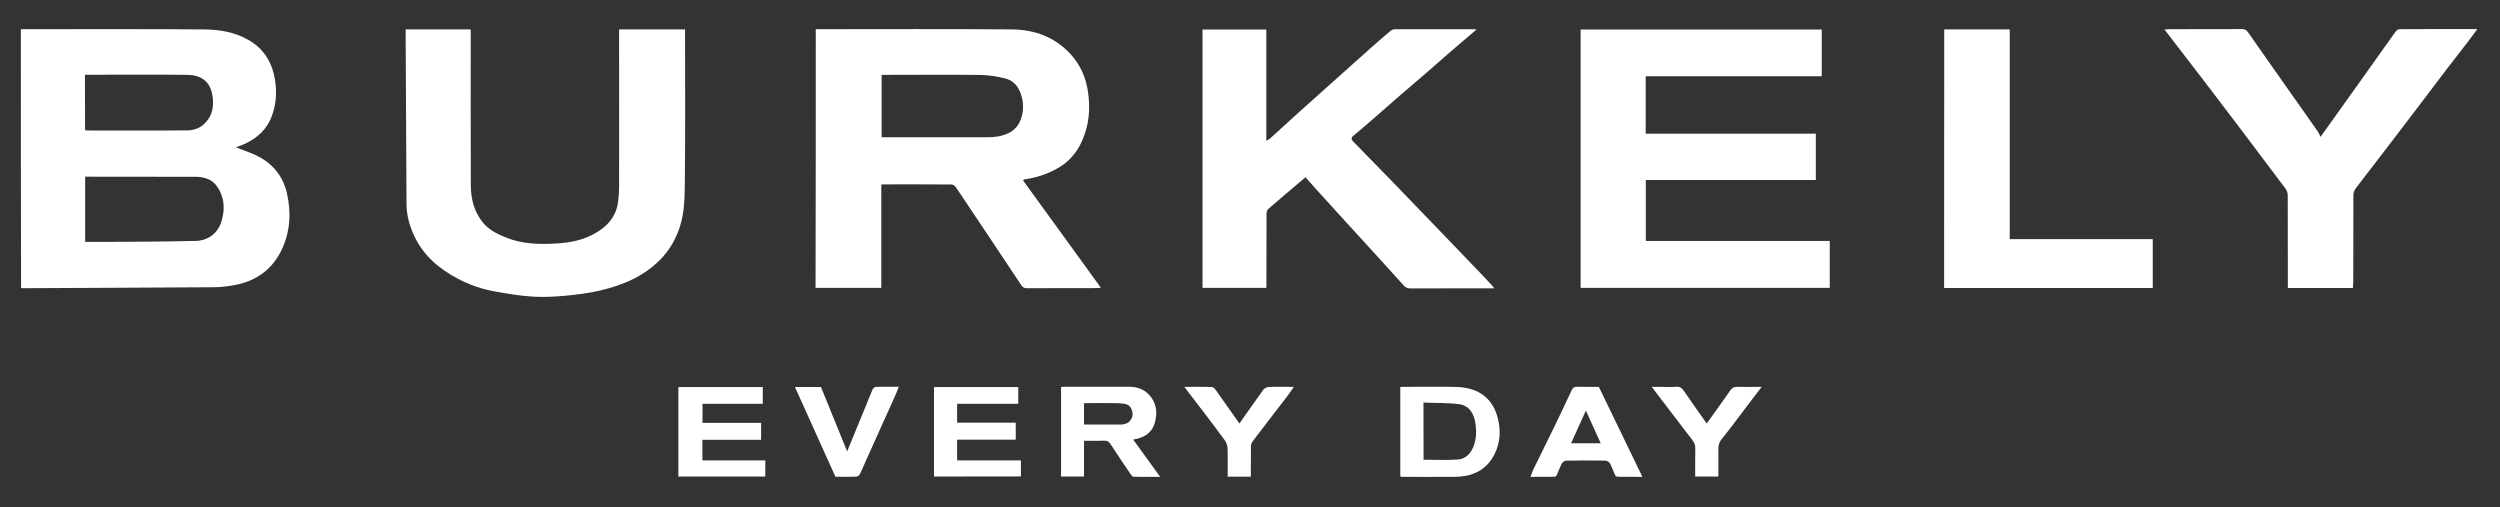 <?xml version="1.0" encoding="utf-8"?>
<!-- Generator: Adobe Illustrator 22.1.0, SVG Export Plug-In . SVG Version: 6.00 Build 0)  -->
<svg version="1.1" id="Laag_1" xmlns="http://www.w3.org/2000/svg" xmlns:xlink="http://www.w3.org/1999/xlink" x="0px" y="0px"
	 viewBox="0 0 2277.9 462" style="enable-background:new 0 0 2277.9 462;" xml:space="preserve">
<rect x="0" y="0" width="2277.9" height="462" fill="#333333" stroke="none"/>
<style type="text/css">
	.st0{fill:#FFFFFF;}
</style>
<path class="st0" d="M19,26.6c1.5,0,2.8,0,4.1,0c54.2,0,108.3-0.2,162.5,0.2c14.3,0.1,28.6,2.4,41.3,9.9c14.6,8.6,21.9,21.8,24,38.5
	c1.3,10.4,0.5,20.4-3.1,30.2c-4.5,12.5-13.5,20.5-25.2,25.9c-2.4,1.1-5,1.9-7.7,2.9c4.9,1.9,9.6,3.7,14.3,5.5
	c16.7,6.7,28.1,18.5,32.2,36.2c4.1,17.8,3.1,35.4-5,52.2c-8.3,17-22.1,27.2-40.4,31.2c-6.6,1.4-13.4,2.3-20.2,2.4
	c-58.3,0.4-116.5,0.6-174.8,0.9c-0.5,0-1-0.1-1.8-0.1C19,184,19,105.6,19,26.6z M77.6,161c0,20.1,0,39.6,0,59.4c6.6,0,13,0,19.4,0
	c27.2-0.2,54.3-0.2,81.5-0.9c10.8-0.3,19.7-6.5,23.2-17.5c2.1-6.7,2.8-13.6,1.3-20.4c-1.1-4.6-3.2-9.3-6.1-12.9
	c-4.6-5.7-11.5-7.6-18.6-7.6c-31.2-0.1-62.5-0.1-93.7-0.1C82.3,161,80.1,161,77.6,161z M77.5,118.6c0.7,0.1,1,0.3,1.4,0.3
	c30.5,0,60.9,0.2,91.4-0.1c5.5,0,11.1-1.5,15.5-5.6c7.3-6.8,9.2-15.1,8-24.7c-1.8-14.3-10.3-20.1-23.3-20.3
	c-29.8-0.4-59.6-0.1-89.5-0.1c-1.1,0-2.3,0-3.6,0C77.5,85,77.5,101.7,77.5,118.6z"/>
<path class="st0" d="M743.3,26.6c1.7,0,3.1,0,4.5,0c58.1,0,116.1-0.3,174.2,0.2c20.8,0.2,39.5,7,53.9,23
	c8.8,9.8,13.7,21.4,15.5,34.3c2.2,15.1,0.9,29.9-5.4,44.1c-4.9,11.2-12.5,19.8-23.2,25.6c-9.1,5-18.9,8.2-29.2,9.6
	c-0.4,0.1-0.8,0.5-1.5,0.9c23.6,32.5,47.1,64.9,71,97.9c-2,0.1-3.1,0.3-4.2,0.3c-21.1,0-42.2,0-63.3,0.1c-2.4,0-3.8-0.9-5-2.7
	c-19.8-29.7-39.6-59.5-59.5-89.1c-0.9-1.3-2.7-2.7-4-2.7c-21-0.2-41.9-0.1-62.9-0.1c-0.2,0-0.5,0.1-1.2,0.3c0,31.2,0,62.5,0,94
	c-20.2,0-39.9,0-59.9,0C743.3,184,743.3,105.6,743.3,26.6z M803.3,125.1c1.6,0,3,0,4.4,0c30.3,0,60.6,0,91,0c3.6,0,7.2-0.2,10.8-0.8
	c9.2-1.7,16.9-5.7,20.5-15.2c2.5-6.7,2.8-13.6,1.1-20.3c-2-8.2-6.4-15.1-15.1-17.3c-7.3-1.8-14.8-3.1-22.3-3.2
	c-28.8-0.4-57.5-0.1-86.3-0.1c-1.4,0-2.7,0-4.1,0C803.3,87.3,803.3,106,803.3,125.1z"/>
<path class="st0" d="M1667.2,219.5c0,14.6,0,28.5,0,42.8c-75.6,0-151.1,0-227,0c0-78.3,0-156.7,0-235.4c73.2,0,146.3,0,219.7,0
	c0,14,0,28.1,0,42.6c-53.3,0-106.8,0-160.4,0c0,17.6,0,34.7,0,52.3c51.5,0,103.1,0,155,0c0,14.3,0,28.1,0,42.2
	c-51.5,0-103.1,0-154.9,0c0,18.6,0,36.8,0,55.5C1555.2,219.5,1611,219.5,1667.2,219.5z"/>
<path class="st0" d="M1189.5,161.5c-11.8,10-23,19.4-34,29c-1,0.9-1.5,2.9-1.5,4.4c-0.1,21-0.1,41.9-0.1,62.9c0,1.4,0,2.8,0,4.5
	c-19.5,0-38.7,0-58.2,0c0-78.3,0-156.7,0-235.4c19.2,0,38.5,0,58.1,0c0,33.6,0,67.1,0,101.4c1.4-0.9,2.5-1.3,3.3-2
	c8.8-8,17.5-16,26.4-24c12.4-11.1,24.8-22.2,37.2-33.3c9.7-8.7,19.4-17.4,29.1-26c5.8-5.1,11.6-10.2,17.5-15.1
	c0.9-0.7,2.3-1.2,3.4-1.2c24.2-0.1,48.4,0,72.6,0c0.5,0,1,0.1,2.1,0.2c-8.9,7.6-17.4,14.7-25.8,22c-6.4,5.5-12.8,11.2-19.2,16.8
	c-8.9,7.7-18,15.4-26.9,23.1c-6.5,5.6-12.9,11.4-19.5,17.1c-7,6.1-14,12.1-21.1,18c-1.7,1.4-1.8,2.6-0.7,4.2c0.4,0.5,0.9,1,1.3,1.4
	c11.3,11.5,22.5,23,33.8,34.6c7.3,7.5,14.6,15.1,21.9,22.7c6.3,6.5,12.6,13.1,18.9,19.6c13.2,13.7,26.4,27.5,39.6,41.2
	c4,4.2,8,8.5,12,12.7c0.5,0.5,0.8,1.2,1.7,2.4c-1.8,0-2.9,0-4,0c-24.2,0-48.4,0-72.6,0.1c-2.5,0-4.1-0.9-5.7-2.6
	c-7.8-8.6-15.6-17.2-23.4-25.8c-11-12-21.9-24-32.9-36c-7.9-8.7-15.8-17.4-23.7-26.1C1195.9,168.6,1192.7,165.1,1189.5,161.5z"/>
<path class="st0" d="M564.1,26.8c20.1,0,39.9,0,60.1,0c0,1.4,0,2.8,0,4.2c0,44.3,0.3,88.5-0.2,132.8c-0.2,14.2,0,28.5-4.4,42.4
	c-3.3,10.4-8.4,19.7-15.6,27.8c-15.5,17.1-35.7,25.7-57.6,30.8c-10.4,2.4-21.1,3.7-31.8,4.7c-9.9,0.9-20,1.4-29.9,0.7
	c-11.2-0.7-22.3-2.6-33.4-4.6c-12-2.1-23.5-6-34.2-11.7c-16.8-8.9-30.9-20.7-39.3-38.2c-4.6-9.5-7.4-19.6-7.4-30.3
	c-0.3-52.2-0.6-104.3-0.8-156.5c0-0.6,0.1-1.3,0.1-2.1c19.6,0,39.1,0,59.2,0c0,1.4,0,2.9,0,4.4c0,45.8-0.1,91.7,0.1,137.5
	c0,12.5,3,24.4,11.2,34.3c5.5,6.6,13.1,10.3,20.8,13.4c15,6.1,31,6.4,46.8,5.4c10.8-0.7,21.5-2.6,31.4-7.6
	c13.1-6.6,22.4-16,24.1-31.3c0.4-4,0.8-8,0.8-11.9c0.1-46.5,0-93,0-139.4C564.1,30.1,564.1,28.5,564.1,26.8z"/>
<path class="st0" d="M2143.9,262.4c-19.9,0-39.3,0-59.3,0c0-1.4,0-2.8,0-4.1c0-26.8,0-53.6-0.1-80.5c0-2-0.8-4.3-2-5.9
	c-14.3-19.1-28.7-38.2-43.1-57.2c-10.8-14.3-21.7-28.5-32.5-42.7c-11.4-14.9-22.9-29.8-34.7-45.1c1.5-0.1,2.6-0.3,3.7-0.3
	c22.3,0,44.5,0,66.8-0.1c2.8,0,4.3,1,5.9,3.3c14.8,21.3,29.8,42.4,44.7,63.6c6.2,8.8,12.4,17.5,18.5,26.3c1.2,1.8,2,3.8,2.6,5
	c13.5-18.9,27.2-38.1,40.9-57.3c9-12.7,18-25.4,27.1-38.1c0.9-1.2,2.4-2.6,3.7-2.7c23.4-0.2,46.8-0.1,71.1-0.1
	c-3,4.1-5.6,7.8-8.4,11.4c-6.4,8.3-12.9,16.6-19.3,24.9c-9.8,12.8-19.5,25.6-29.2,38.5c-10,13.1-20,26.2-30,39.3
	c-7.9,10.4-16,20.6-23.8,31c-1.3,1.7-2.2,4.1-2.2,6.2c-0.1,26.7-0.1,53.4-0.1,80.1C2143.9,259.4,2143.9,260.8,2143.9,262.4z"/>
<path class="st0" d="M1771.5,26.8c20,0,39.7,0,59.7,0c0,63.7,0,127.2,0,191.1c43.5,0,86.8,0,130.3,0c0,15,0,29.7,0,44.5
	c-63.3,0-126.6,0-190.1,0C1771.5,184,1771.5,105.5,1771.5,26.8z"/>
<path class="st0" d="M1032.5,400.5c8.3,11.5,16.3,22.5,24.6,34c-8.5,0-16.4,0.1-24.3-0.1c-0.8,0-1.8-1.1-2.4-2
	c-6.2-9.2-12.5-18.4-18.5-27.7c-1.5-2.3-3-3.3-5.8-3.2c-6,0.3-12,0.1-18.4,0.1c0,10.9,0,21.6,0,32.6c-7.1,0-13.9,0-20.9,0
	c0-27,0-54.1,0-81.6c1-0.1,2.2-0.2,3.3-0.2c19.8,0,39.6-0.1,59.4,0c6.4,0.1,12.3,2.1,17,6.8c7.4,7.5,8.4,16.7,5.7,26.1
	C1049.5,394.7,1042.2,399,1032.5,400.5z M987.7,386.8c11.7,0,22.9,0,34.2,0c1.5,0,3-0.5,4.5-1c3-1,5.7-5.2,5.6-8.5
	c-0.2-4.7-2.7-8.5-6.6-9.2c-3.1-0.6-6.4-0.8-9.6-0.8c-9.3-0.1-18.6,0-28.1,0C987.7,373.9,987.7,380.1,987.7,386.8z"/>
<path class="st0" d="M1275.9,434c0-27.1,0-54,0-81.5c1.4,0,2.8,0,4.1,0c15.9,0,31.8-0.4,47.6,0.1c19.9,0.7,33.7,10.6,37.8,31.3
	c2.4,11.9,0.7,23.7-6.1,34.2c-5.7,8.8-14.2,13.8-24.5,15.6c-3.7,0.6-7.4,0.8-11.1,0.8c-15.6,0.1-31.2,0-46.8,0
	C1276.7,434.4,1276.5,434.2,1275.9,434z M1297.1,418.9c10.6,0,20.9,0.5,31.2-0.2c6.7-0.5,11.3-4.8,14.1-11.4c2.9-7,3-14.3,2-21.4
	c-1.3-9-5.8-16.4-14.7-17.6c-10.7-1.4-21.6-1-32.7-1.5C1297.1,384.8,1297.1,401.9,1297.1,418.9z"/>
<path class="st0" d="M640.1,385.3c17.9,0,35.6,0,53.4,0c0,5.2,0,10.1,0,15.4c-17.7,0-35.5,0-53.5,0c0,6.5,0,12.5,0,18.8
	c19.1,0,38,0,57.3,0c0,5,0,9.7,0,14.7c-26.3,0-52.6,0-79.2,0c0-27.1,0-54.2,0-81.5c25.5,0,51.1,0,76.9,0c0,4.9,0,9.9,0,15.2
	c-18.3,0-36.5,0-54.9,0C640.1,373.7,640.1,379.3,640.1,385.3z"/>
<path class="st0" d="M851,434.2c0-27.3,0-54.3,0-81.5c25.6,0,51.1,0,76.8,0c0,5,0,10,0,15.2c-18.5,0-36.9,0-55.7,0
	c0,5.8,0,11.3,0,17.2c17.6,0,35.4,0,53.4,0c0,5.3,0,10.2,0,15.5c-17.6,0-35.4,0-53.4,0c0,6.4,0,12.5,0,18.9c19.3,0,38.6,0,58.1,0
	c0,5.1,0,9.7,0,14.6C903.9,434.2,877.6,434.2,851,434.2z"/>
<path class="st0" d="M1394.5,434.5c1-2.5,1.7-4.7,2.6-6.7c6.4-13.1,12.9-26.1,19.3-39.3c5.3-10.9,10.6-21.9,15.6-32.9
	c1.2-2.6,2.7-3.3,5.3-3.2c6.4,0.2,12.8,0.1,19.5,0.1c13.1,27.1,26.3,54.3,39.7,82c-8,0-15.4,0-22.8-0.1c-0.7,0-1.8-0.9-2.1-1.6
	c-1.6-3.5-2.8-7.1-4.6-10.5c-0.7-1.2-2.6-2.5-4-2.6c-12-0.2-24-0.2-35.9,0c-1.4,0-3.3,1.3-4,2.6c-1.8,3.3-3,7-4.6,10.5
	c-0.3,0.7-1.4,1.6-2.1,1.6C1409.2,434.5,1402,434.5,1394.5,434.5z M1431.5,403.9c9.2,0,17.9,0,27,0c-4.6-10.1-9-20-13.5-29.8
	C1440.6,384,1436.1,393.8,1431.5,403.9z"/>
<path class="st0" d="M771.9,411.3c5.8-14.2,11.5-28,17.2-41.9c2-4.9,3.9-9.9,6.1-14.8c0.4-0.9,1.8-2,2.7-2.1
	c6.9-0.2,13.7-0.1,21.1-0.1c-1.6,3.9-3,7.5-4.6,10.9c-8.2,18.4-16.5,36.7-24.8,55.1c-2.1,4.6-4,9.4-6.3,13.9c-0.5,1-2,1.9-3.1,2
	c-6.2,0.2-12.5,0.1-19,0.1c-12.3-27.1-24.5-54.3-36.9-81.8c8.2,0,15.9,0,23.7,0C755.9,372,763.8,391.4,771.9,411.3z"/>
<path class="st0" d="M1079.1,352.5c9,0,17.2-0.2,25.3,0.2c1.5,0.1,3.1,2.3,4.2,3.8c6.9,9.7,13.8,19.5,20.7,29.4
	c7.4-10.4,14.5-20.7,21.8-30.8c1-1.3,3.1-2.5,4.7-2.5c7.4-0.3,14.8-0.1,23.1-0.1c-2.3,3.3-4.2,6.2-6.3,8.9
	c-10.5,13.7-21.1,27.3-31.5,41.1c-1,1.3-1.3,3.4-1.3,5.1c-0.1,8.8-0.1,17.7-0.1,26.7c-7.1,0-13.9,0-21.1,0c0-8.7,0.2-17.3-0.1-25.8
	c-0.1-2.5-1-5.3-2.5-7.3C1104.2,385.1,1091.9,369.2,1079.1,352.5z"/>
<path class="st0" d="M1605.2,352.5c-3.7,4.9-6.9,9-10.1,13.1c-8.8,11.6-17.4,23.4-26.5,34.7c-2.5,3.1-3,6-2.9,9.5
	c0.1,8,0,16.1,0,24.4c-7.1,0-13.9,0-21.1,0c0-8.6-0.1-17,0.1-25.4c0.1-3.2-0.9-5.6-2.8-8c-12.2-15.8-24.2-31.7-36.9-48.3
	c3.3,0,5.9,0,8.5,0c4.6,0,9.1,0.3,13.7-0.1c3.6-0.3,5.5,1.3,7.3,4.1c6.7,9.8,13.6,19.5,20.6,29.4c7.3-10.2,14.5-20.1,21.5-30.2
	c1.6-2.2,3.2-3.3,6-3.2C1589.7,352.6,1596.9,352.5,1605.2,352.5z"/>
</svg>
